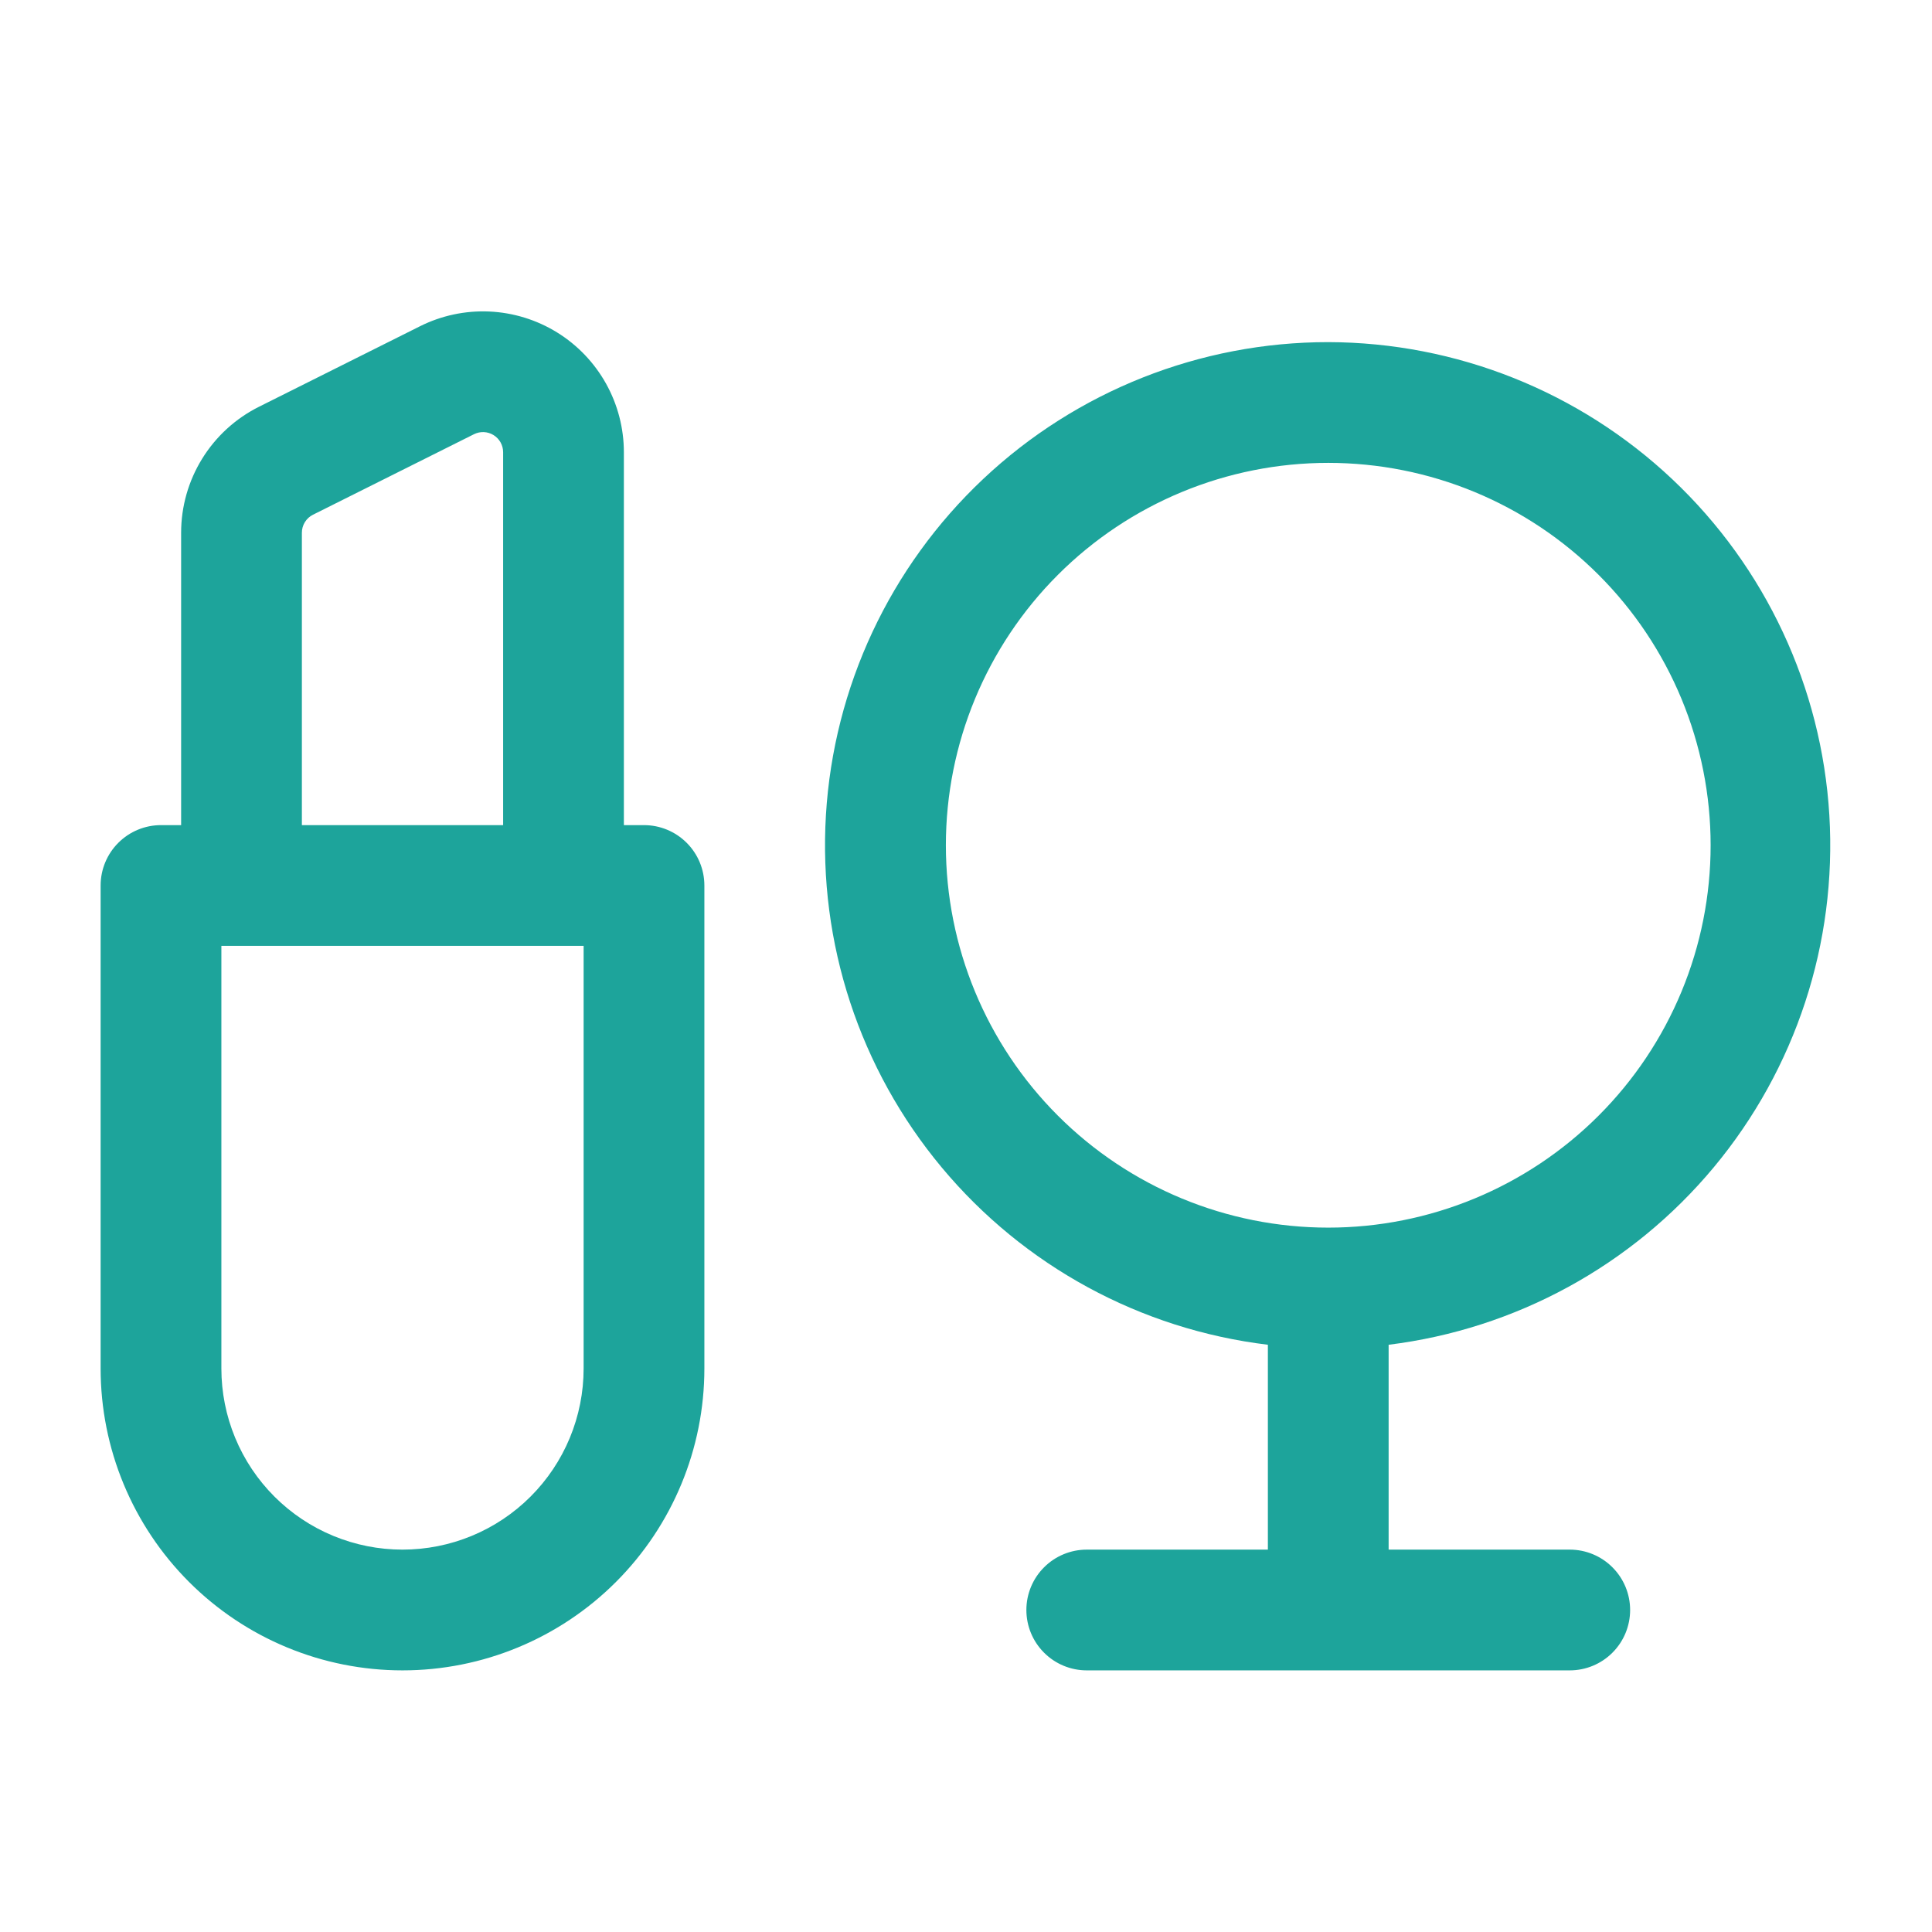 <?xml version="1.0" encoding="UTF-8"?> <svg xmlns="http://www.w3.org/2000/svg" width="96" height="96" viewBox="0 0 96 96" fill="none"><path fill-rule="evenodd" clip-rule="evenodd" d="M31 22.472C31 21.279 30.695 20.105 30.114 19.063C29.532 18.021 28.695 17.144 27.679 16.517C26.664 15.89 25.505 15.533 24.313 15.479C23.121 15.426 21.935 15.678 20.868 16.212L12.868 20.212C11.706 20.793 10.728 21.687 10.045 22.793C9.362 23.898 9 25.172 9 26.472V41H8C7.204 41 6.441 41.316 5.879 41.879C5.316 42.441 5 43.204 5 44V68C5 71.978 6.58 75.793 9.393 78.606C12.206 81.42 16.022 83 20 83C23.978 83 27.794 81.42 30.607 78.606C33.42 75.793 35 71.978 35 68V44C35 43.204 34.684 42.441 34.121 41.879C33.559 41.316 32.796 41 32 41H31V22.472ZM11 47H29V68C29 69.182 28.767 70.352 28.315 71.444C27.863 72.536 27.2 73.528 26.364 74.364C25.528 75.2 24.536 75.863 23.444 76.315C22.352 76.767 21.182 77 20 77C18.818 77 17.648 76.767 16.556 76.315C15.464 75.863 14.472 75.2 13.636 74.364C12.8 73.528 12.137 72.536 11.685 71.444C11.233 70.352 11 69.182 11 68V47ZM25 41V22.472C25 22.301 24.957 22.133 24.874 21.984C24.791 21.835 24.671 21.709 24.526 21.62C24.381 21.53 24.215 21.479 24.045 21.471C23.874 21.463 23.705 21.5 23.552 21.576L15.552 25.576C15.386 25.659 15.246 25.787 15.149 25.945C15.051 26.104 15 26.286 15 26.472V41H25ZM66 17C59.629 16.999 53.497 19.43 48.858 23.797C44.219 28.164 41.423 34.138 41.04 40.497C40.657 46.857 42.716 53.123 46.798 58.015C50.879 62.907 56.675 66.057 63 66.82V77H54C53.204 77 52.441 77.316 51.879 77.879C51.316 78.441 51 79.204 51 80C51 80.796 51.316 81.559 51.879 82.121C52.441 82.684 53.204 83 54 83H78C78.796 83 79.559 82.684 80.121 82.121C80.684 81.559 81 80.796 81 80C81 79.204 80.684 78.441 80.121 77.879C79.559 77.316 78.796 77 78 77H69V66.82C75.313 66.041 81.092 62.886 85.161 57.997C89.229 53.107 91.281 46.85 90.899 40.501C90.517 34.151 87.729 28.186 83.103 23.82C78.477 19.454 72.361 17.015 66 17ZM66 61C68.495 61 70.966 60.508 73.271 59.554C75.576 58.599 77.671 57.199 79.435 55.435C81.199 53.671 82.599 51.576 83.554 49.271C84.509 46.966 85 44.495 85 42C85 39.505 84.509 37.034 83.554 34.729C82.599 32.424 81.199 30.329 79.435 28.565C77.671 26.801 75.576 25.401 73.271 24.446C70.966 23.491 68.495 23 66 23C60.961 23 56.128 25.002 52.565 28.565C49.002 32.128 47 36.961 47 42C47 47.039 49.002 51.872 52.565 55.435C56.128 58.998 60.961 61 66 61Z" fill="#1DA49B"></path></svg> 